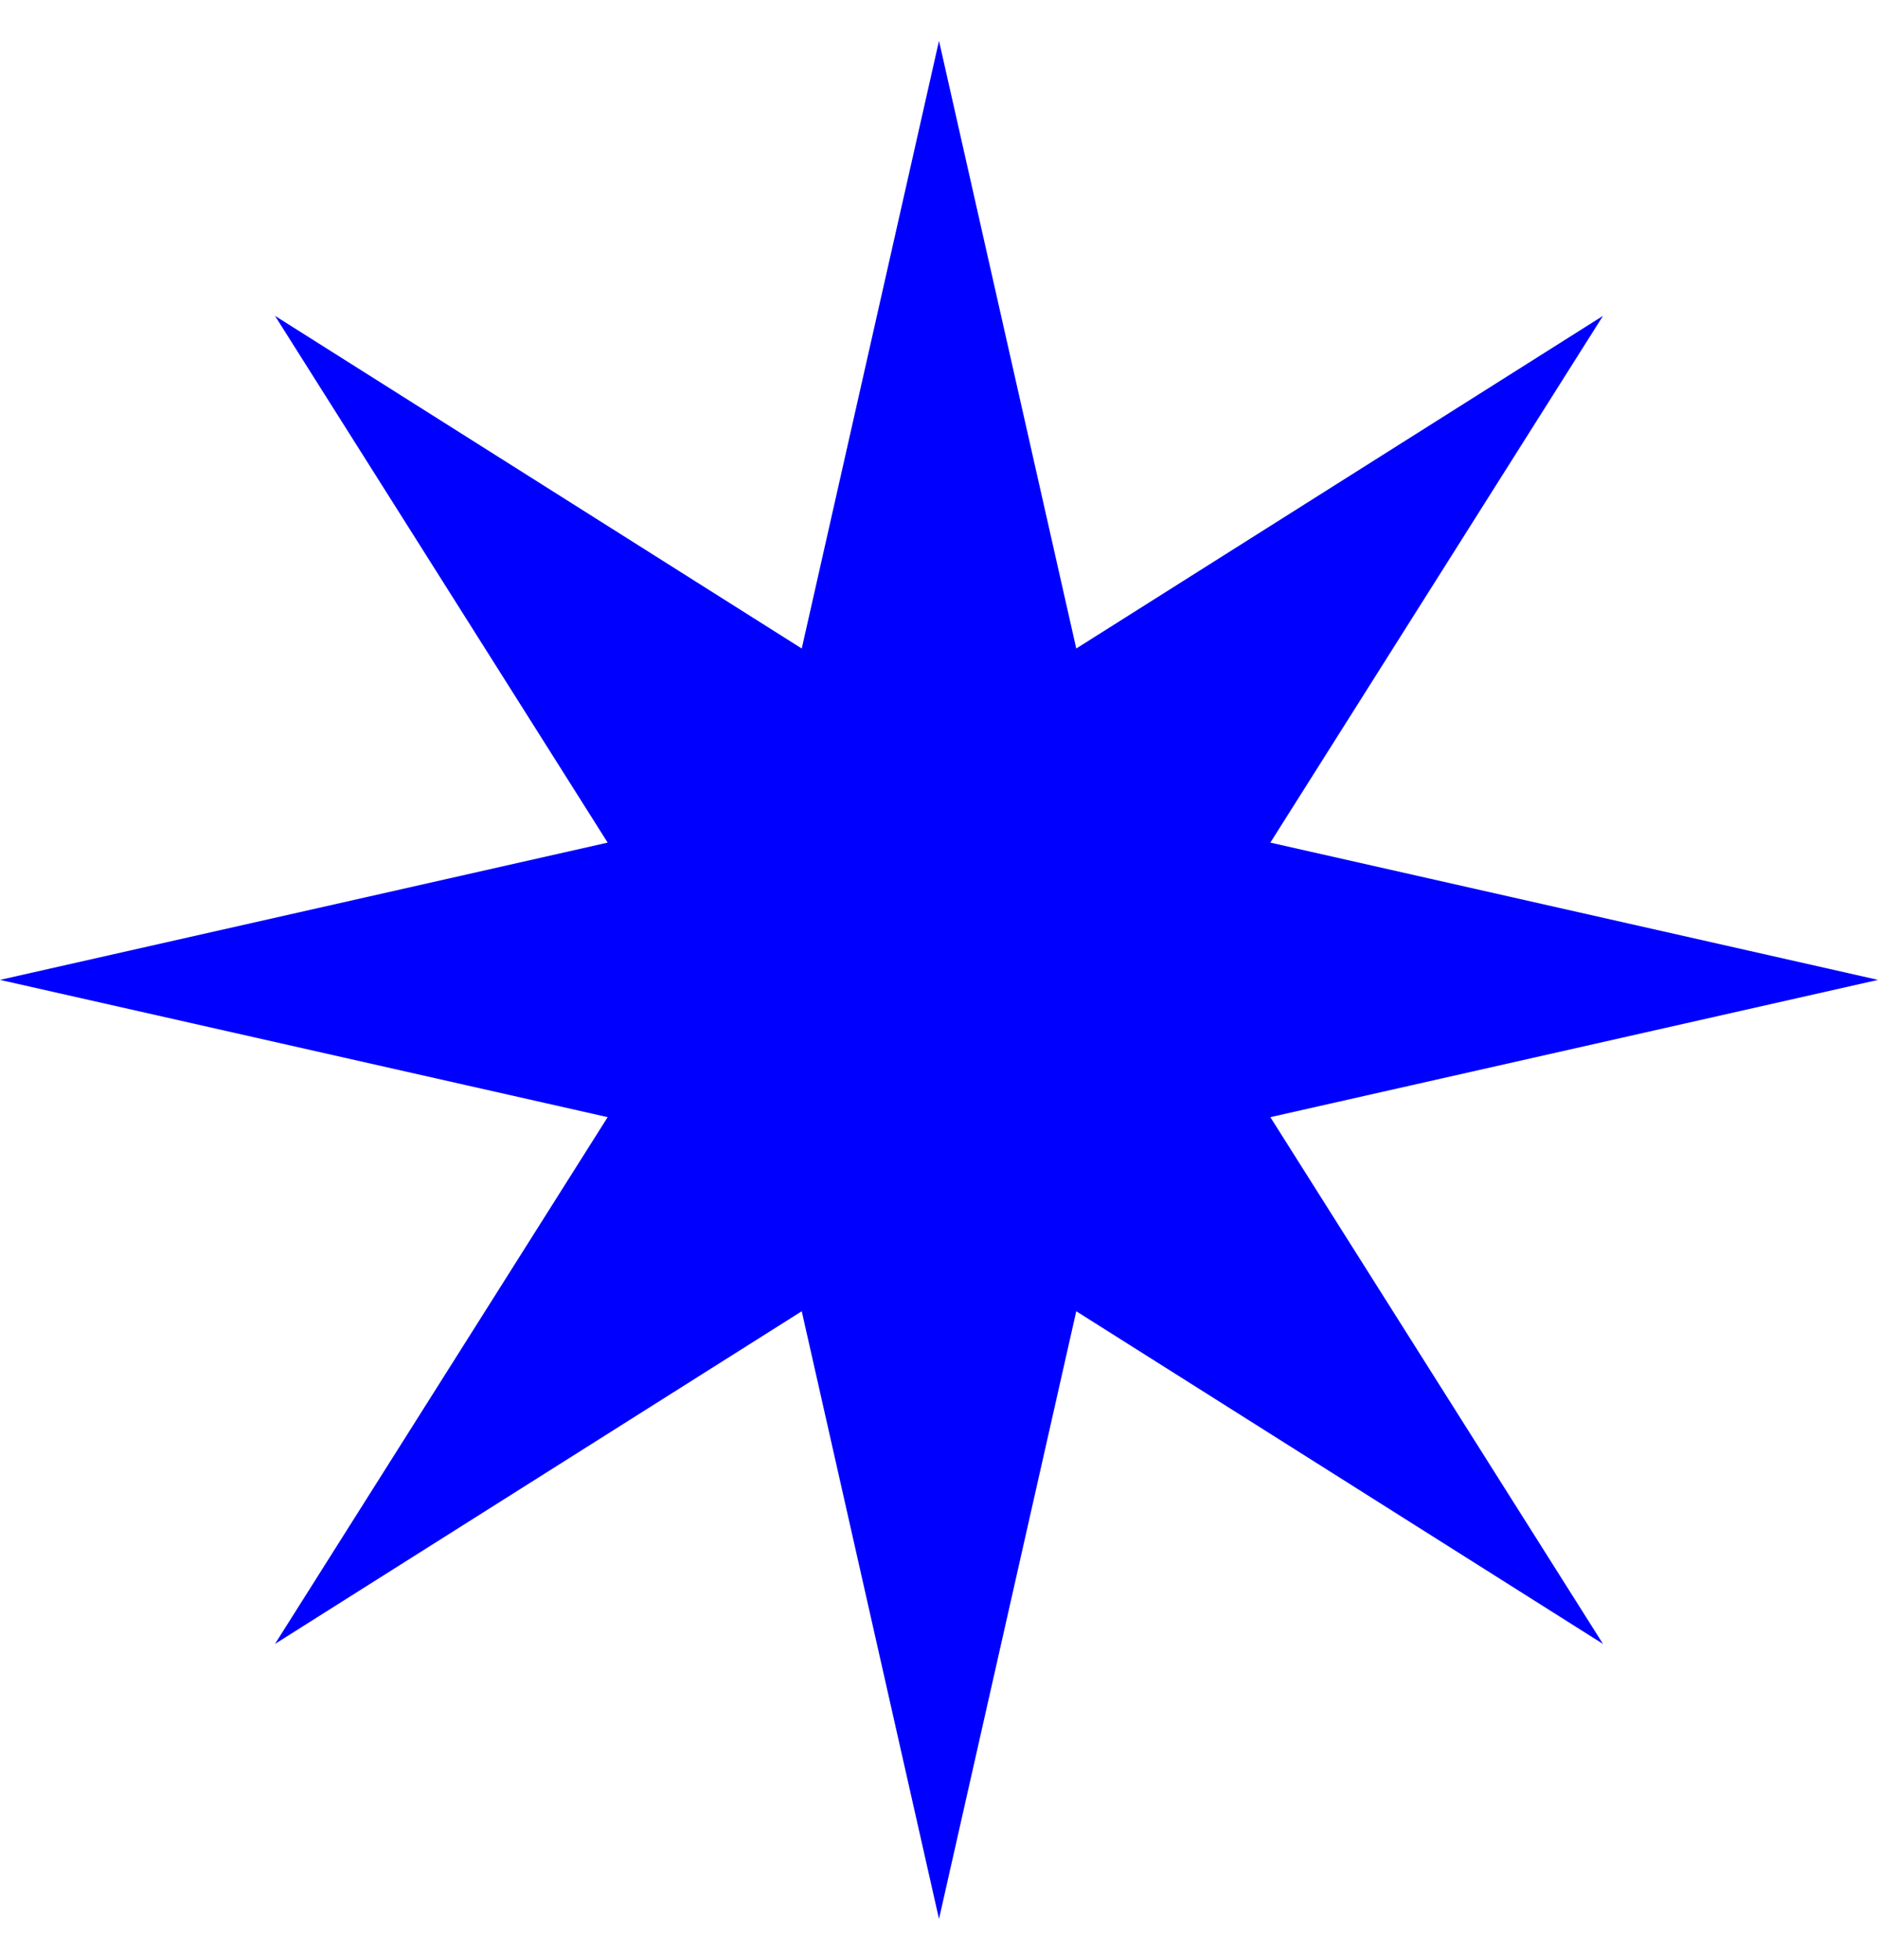 <svg xmlns="http://www.w3.org/2000/svg" fill="none" viewBox="0 0 23 24" height="24" width="23">
<path fill="#0000FF" d="M11.5 0.5L13.181 7.942L19.632 3.868L15.558 10.319L23 12L15.558 13.681L19.632 20.132L13.181 16.058L11.5 23.5L9.819 16.058L3.368 20.132L7.442 13.681L0 12L7.442 10.319L3.368 3.868L9.819 7.942L11.5 0.5Z"></path>
</svg>

